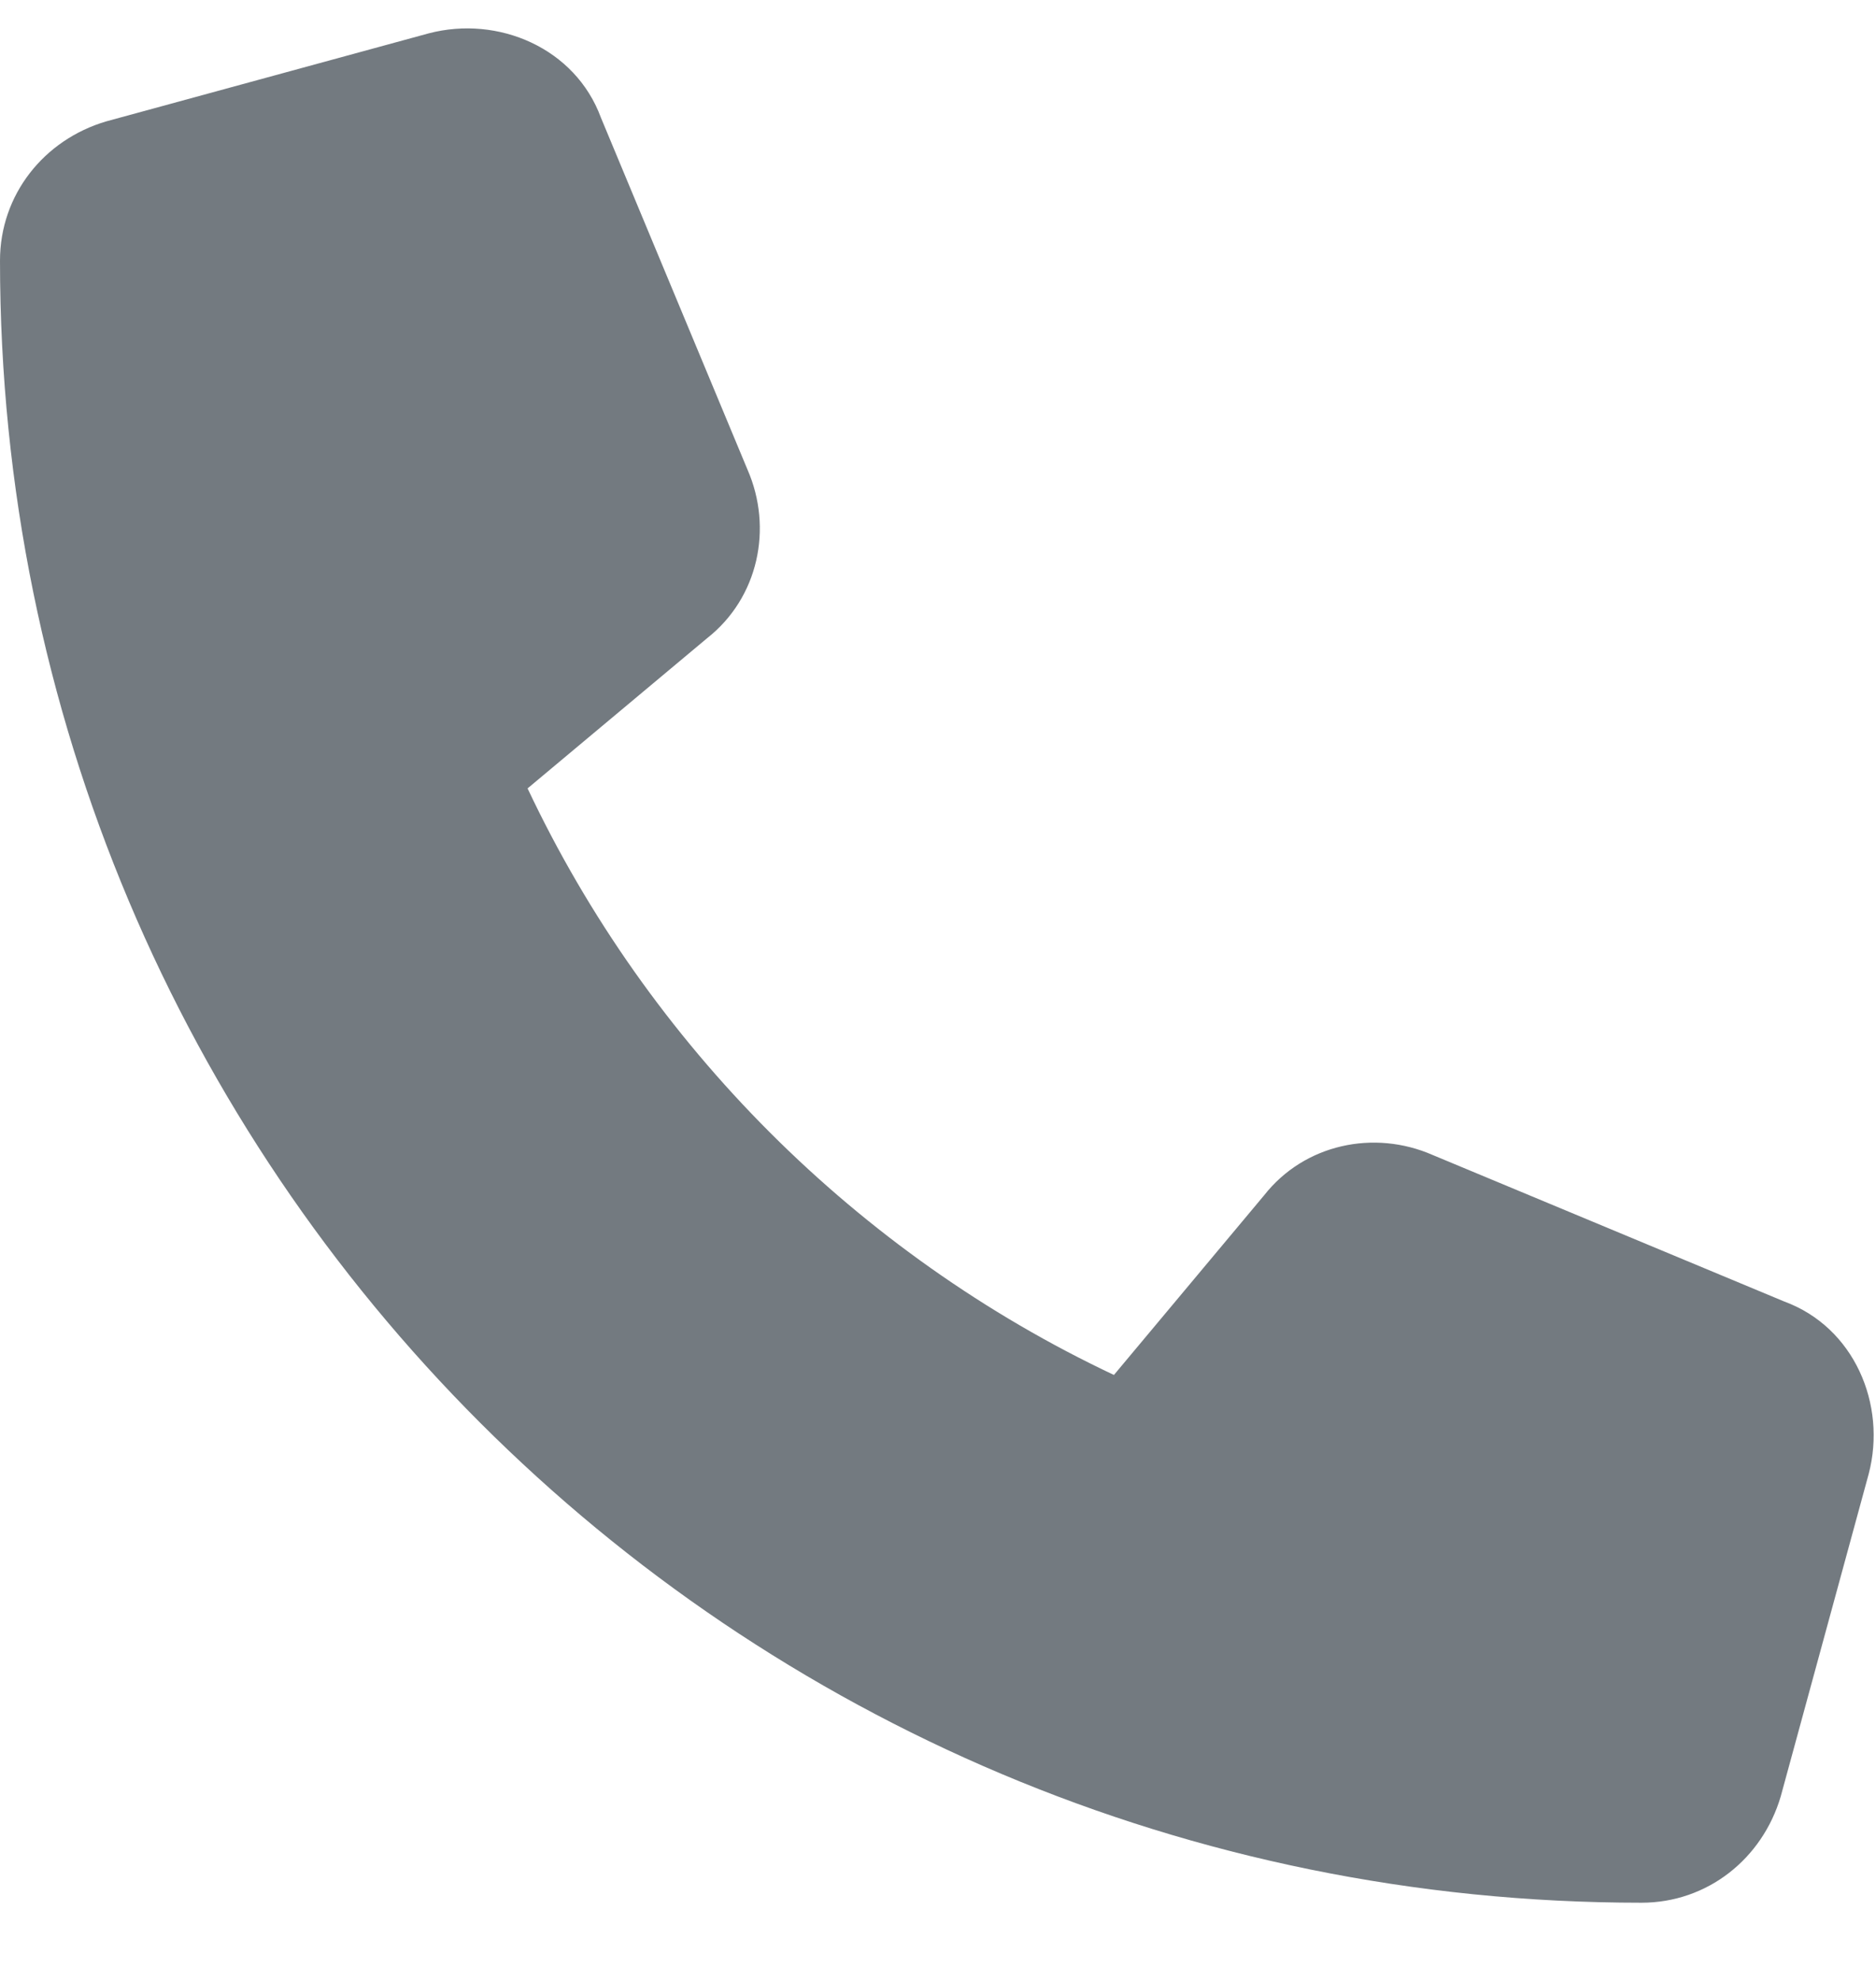 <svg width="18" height="19" viewBox="0 0 18 19" fill="none" xmlns="http://www.w3.org/2000/svg">
<path d="M5.766 1.129L7.172 4.504C7.418 5.066 7.277 5.734 6.785 6.121L5.062 7.562C6.223 10.023 8.227 12.027 10.688 13.188L12.129 11.465C12.516 10.973 13.184 10.832 13.746 11.078L17.121 12.484C17.789 12.73 18.105 13.469 17.93 14.137L17.086 17.23C16.91 17.828 16.383 18.25 15.75 18.25C7.031 18.25 0 11.219 0 2.5C0 1.867 0.422 1.34 1.02 1.164L4.113 0.32C4.781 0.145 5.52 0.461 5.766 1.129Z" fill="#737A80"/>
</svg>
